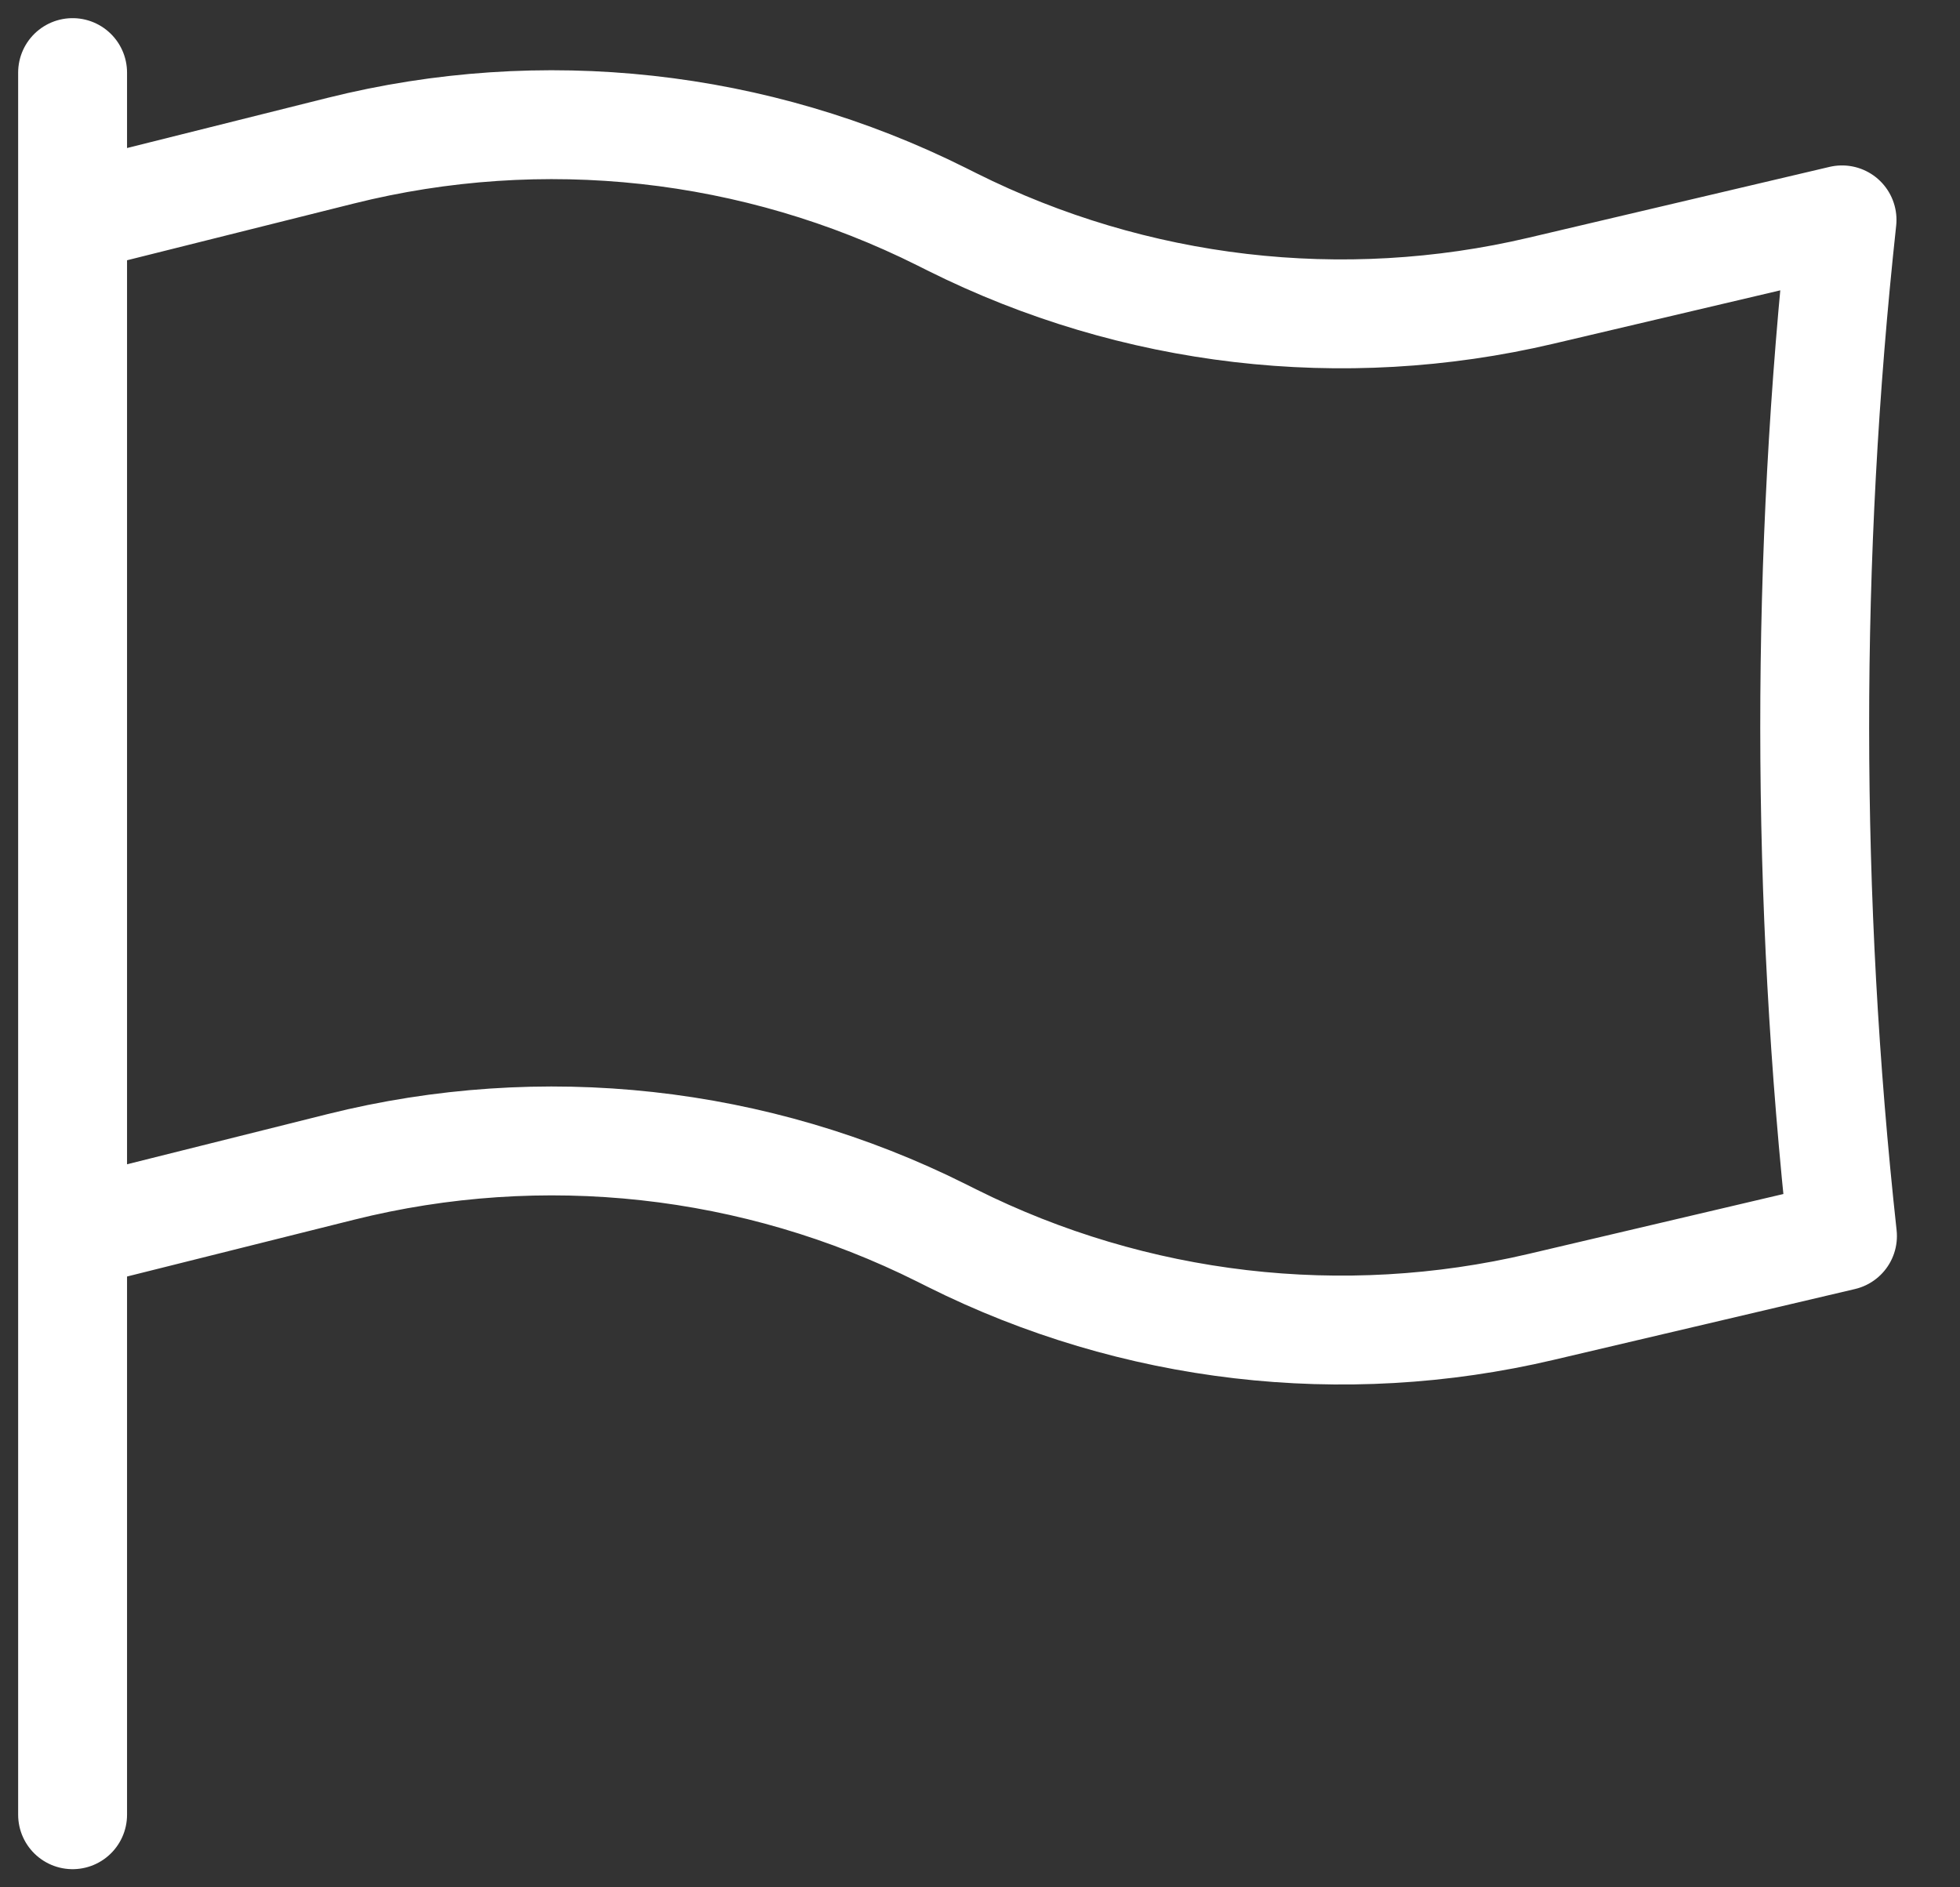 <?xml version="1.0" encoding="UTF-8"?> <svg xmlns="http://www.w3.org/2000/svg" width="27" height="26" viewBox="0 0 27 26" fill="none"><rect x="0" y="0" width="27" height="26" fill="#333333" stroke="none"/><path d="M1 1V3M1 3L4.693 2.076C7.473 1.381 10.409 1.704 12.971 2.985L13.115 3.057C15.625 4.312 18.496 4.648 21.228 4.005L25.375 3.029C24.871 7.682 24.873 12.376 25.381 17.028L21.229 18.004C18.497 18.647 15.626 18.312 13.115 17.057L12.971 16.985C10.409 15.704 7.473 15.381 4.693 16.076L1 17M1 3V17M1 25V17" stroke="white" stroke-width="1.5" stroke-linecap="round" stroke-linejoin="round"></path></svg> 